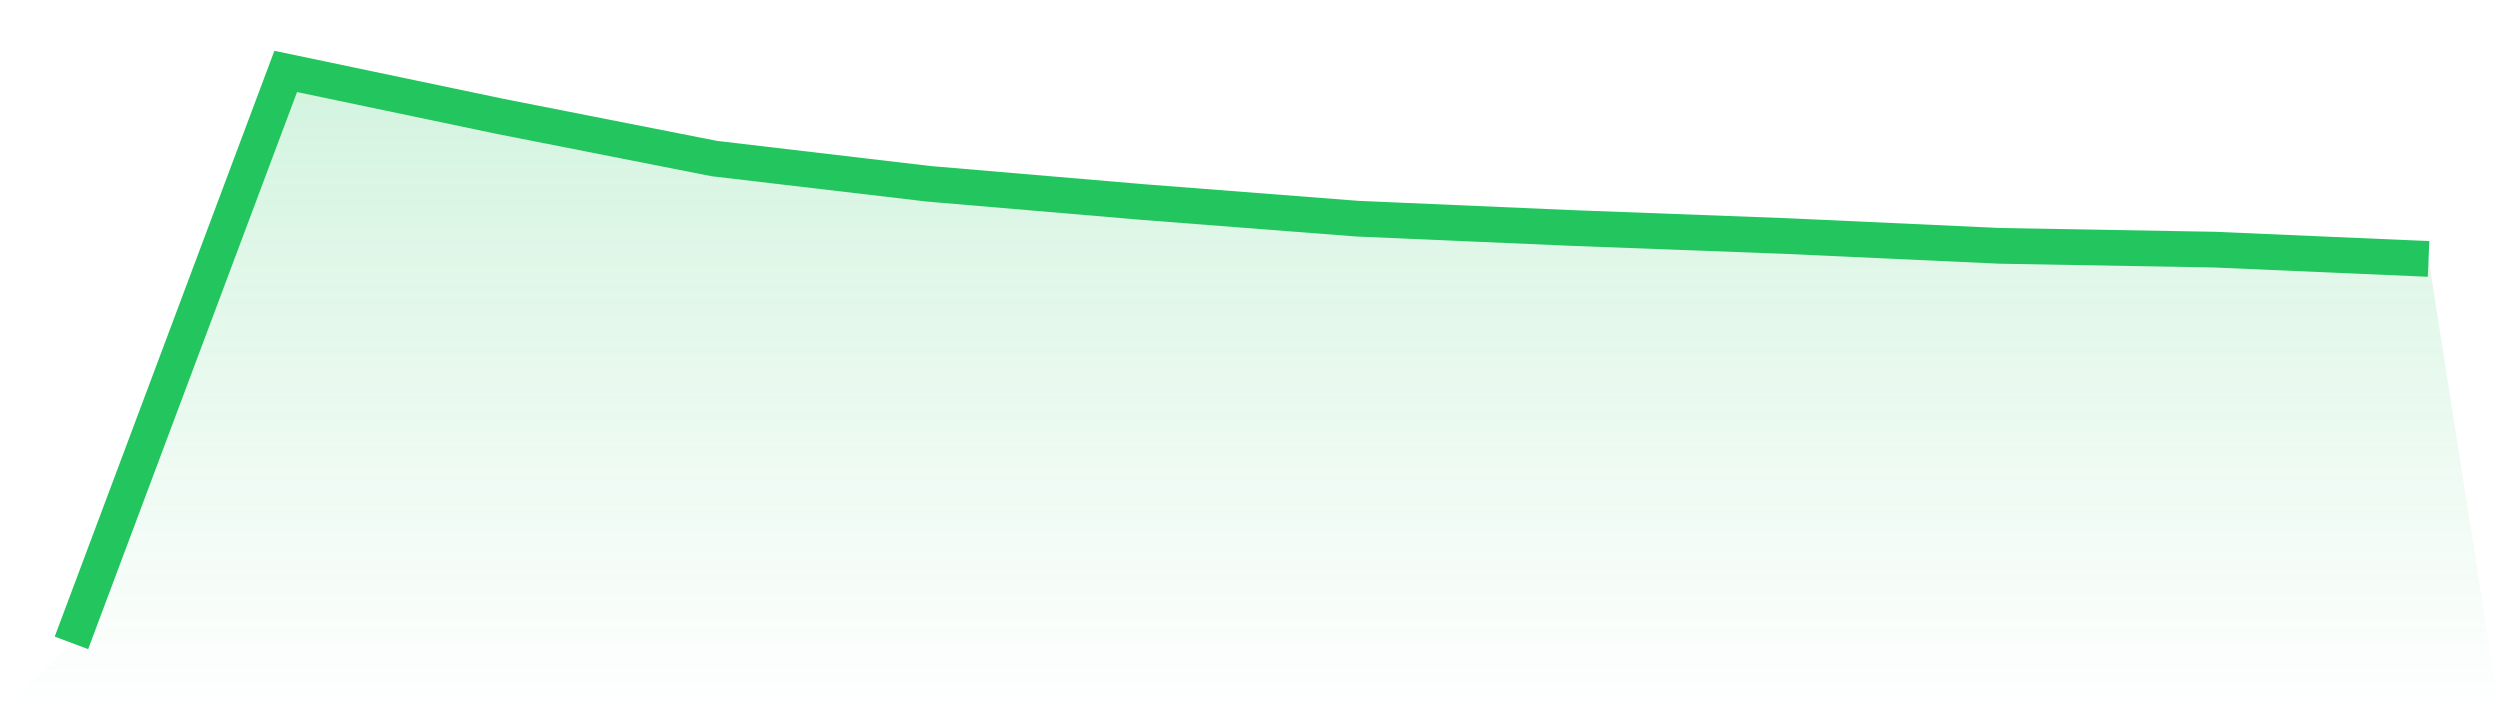 <svg viewBox="0 0 140 40" xmlns="http://www.w3.org/2000/svg">
<defs>
<linearGradient id="gradient" x1="0" x2="0" y1="0" y2="1">
<stop offset="0%" stop-color="#22c55e" stop-opacity="0.2"/>
<stop offset="100%" stop-color="#22c55e" stop-opacity="0"/>
</linearGradient>
</defs>
<path d="M4,36 L4,36 L16,4 L28,6.515 L40,8.879 L52,10.292 L64,11.314 L76,12.245 L88,12.766 L100,13.217 L112,13.768 L124,13.979 L136,14.5 L140,40 L0,40 z" fill="url(#gradient)"/>
<path d="M4,36 L4,36 L16,4 L28,6.515 L40,8.879 L52,10.292 L64,11.314 L76,12.245 L88,12.766 L100,13.217 L112,13.768 L124,13.979 L136,14.5" fill="none" stroke="#22c55e" stroke-width="2"/>
</svg>
